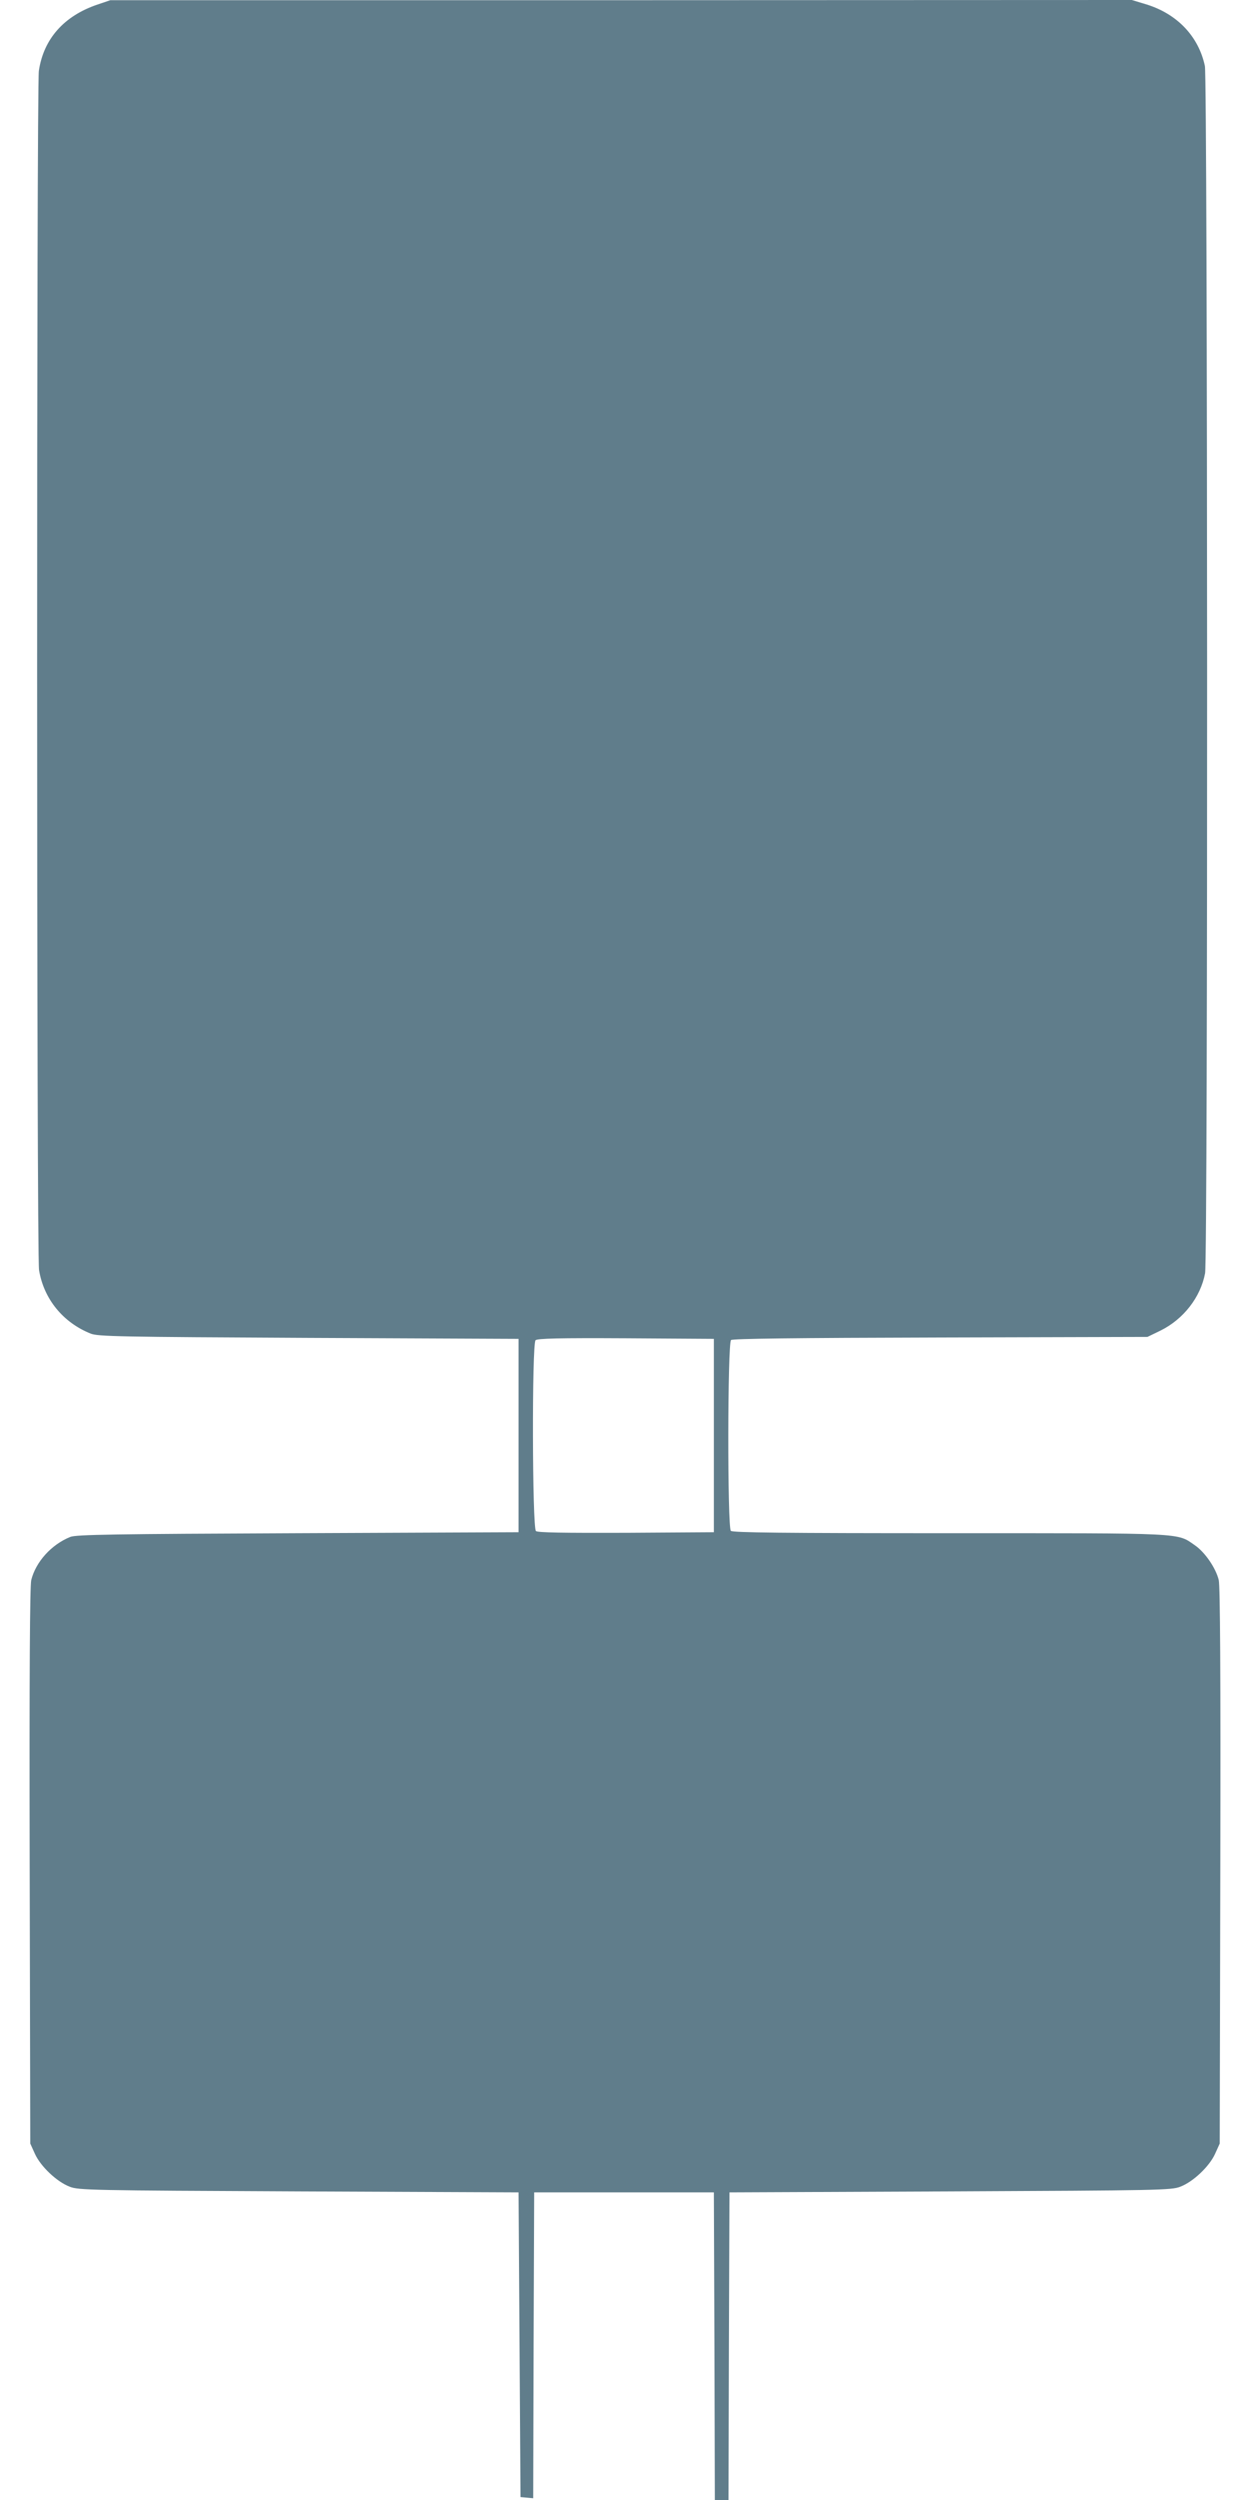 <?xml version="1.0" standalone="no"?>
<!DOCTYPE svg PUBLIC "-//W3C//DTD SVG 20010904//EN"
 "http://www.w3.org/TR/2001/REC-SVG-20010904/DTD/svg10.dtd">
<svg version="1.0" xmlns="http://www.w3.org/2000/svg"
 width="640pt" height="1280pt" viewBox="0 0 640 1280"
 preserveAspectRatio="xMidYMid meet">
<g transform="translate(0,1280) scale(0.1,-0.1)"
fill="#607d8b" stroke="none">
<path d="M500 12777 c-172 -58 -277 -176 -301 -340 -12 -86 -12 -6064 1 -6140
24 -147 122 -268 264 -325 37 -15 144 -17 1116 -22 l1075 -5 0 -495 0 -495
-1130 -5 c-940 -4 -1136 -7 -1165 -19 -97 -39 -177 -128 -200 -221 -7 -32 -10
-466 -8 -1465 l3 -1420 24 -53 c29 -64 112 -143 178 -168 45 -18 109 -19 1173
-24 l1125 -5 5 -780 5 -780 32 -3 33 -3 2 783 3 783 460 0 460 0 3 -787 2
-788 35 0 35 0 2 788 3 787 1130 5 c1069 5 1133 6 1178 24 66 25 149 104 178
168 l24 53 3 1420 c2 999 -1 1433 -8 1465 -15 62 -71 143 -122 178 -94 65 -39
62 -1258 62 -847 0 -1109 3 -1118 12 -18 18 -17 961 1 977 10 7 321 11 1073
13 l1059 3 66 32 c118 58 206 171 229 294 15 78 13 6112 -1 6181 -32 151 -141
266 -298 315 l-76 23 -2615 -1 -2615 0 -65 -22z m3155 -7327 l0 -495 -449 -3
c-323 -1 -453 1 -462 9 -19 16 -21 958 -2 977 9 9 121 12 463 10 l450 -3 0
-495z"/>
</g>
</svg>
